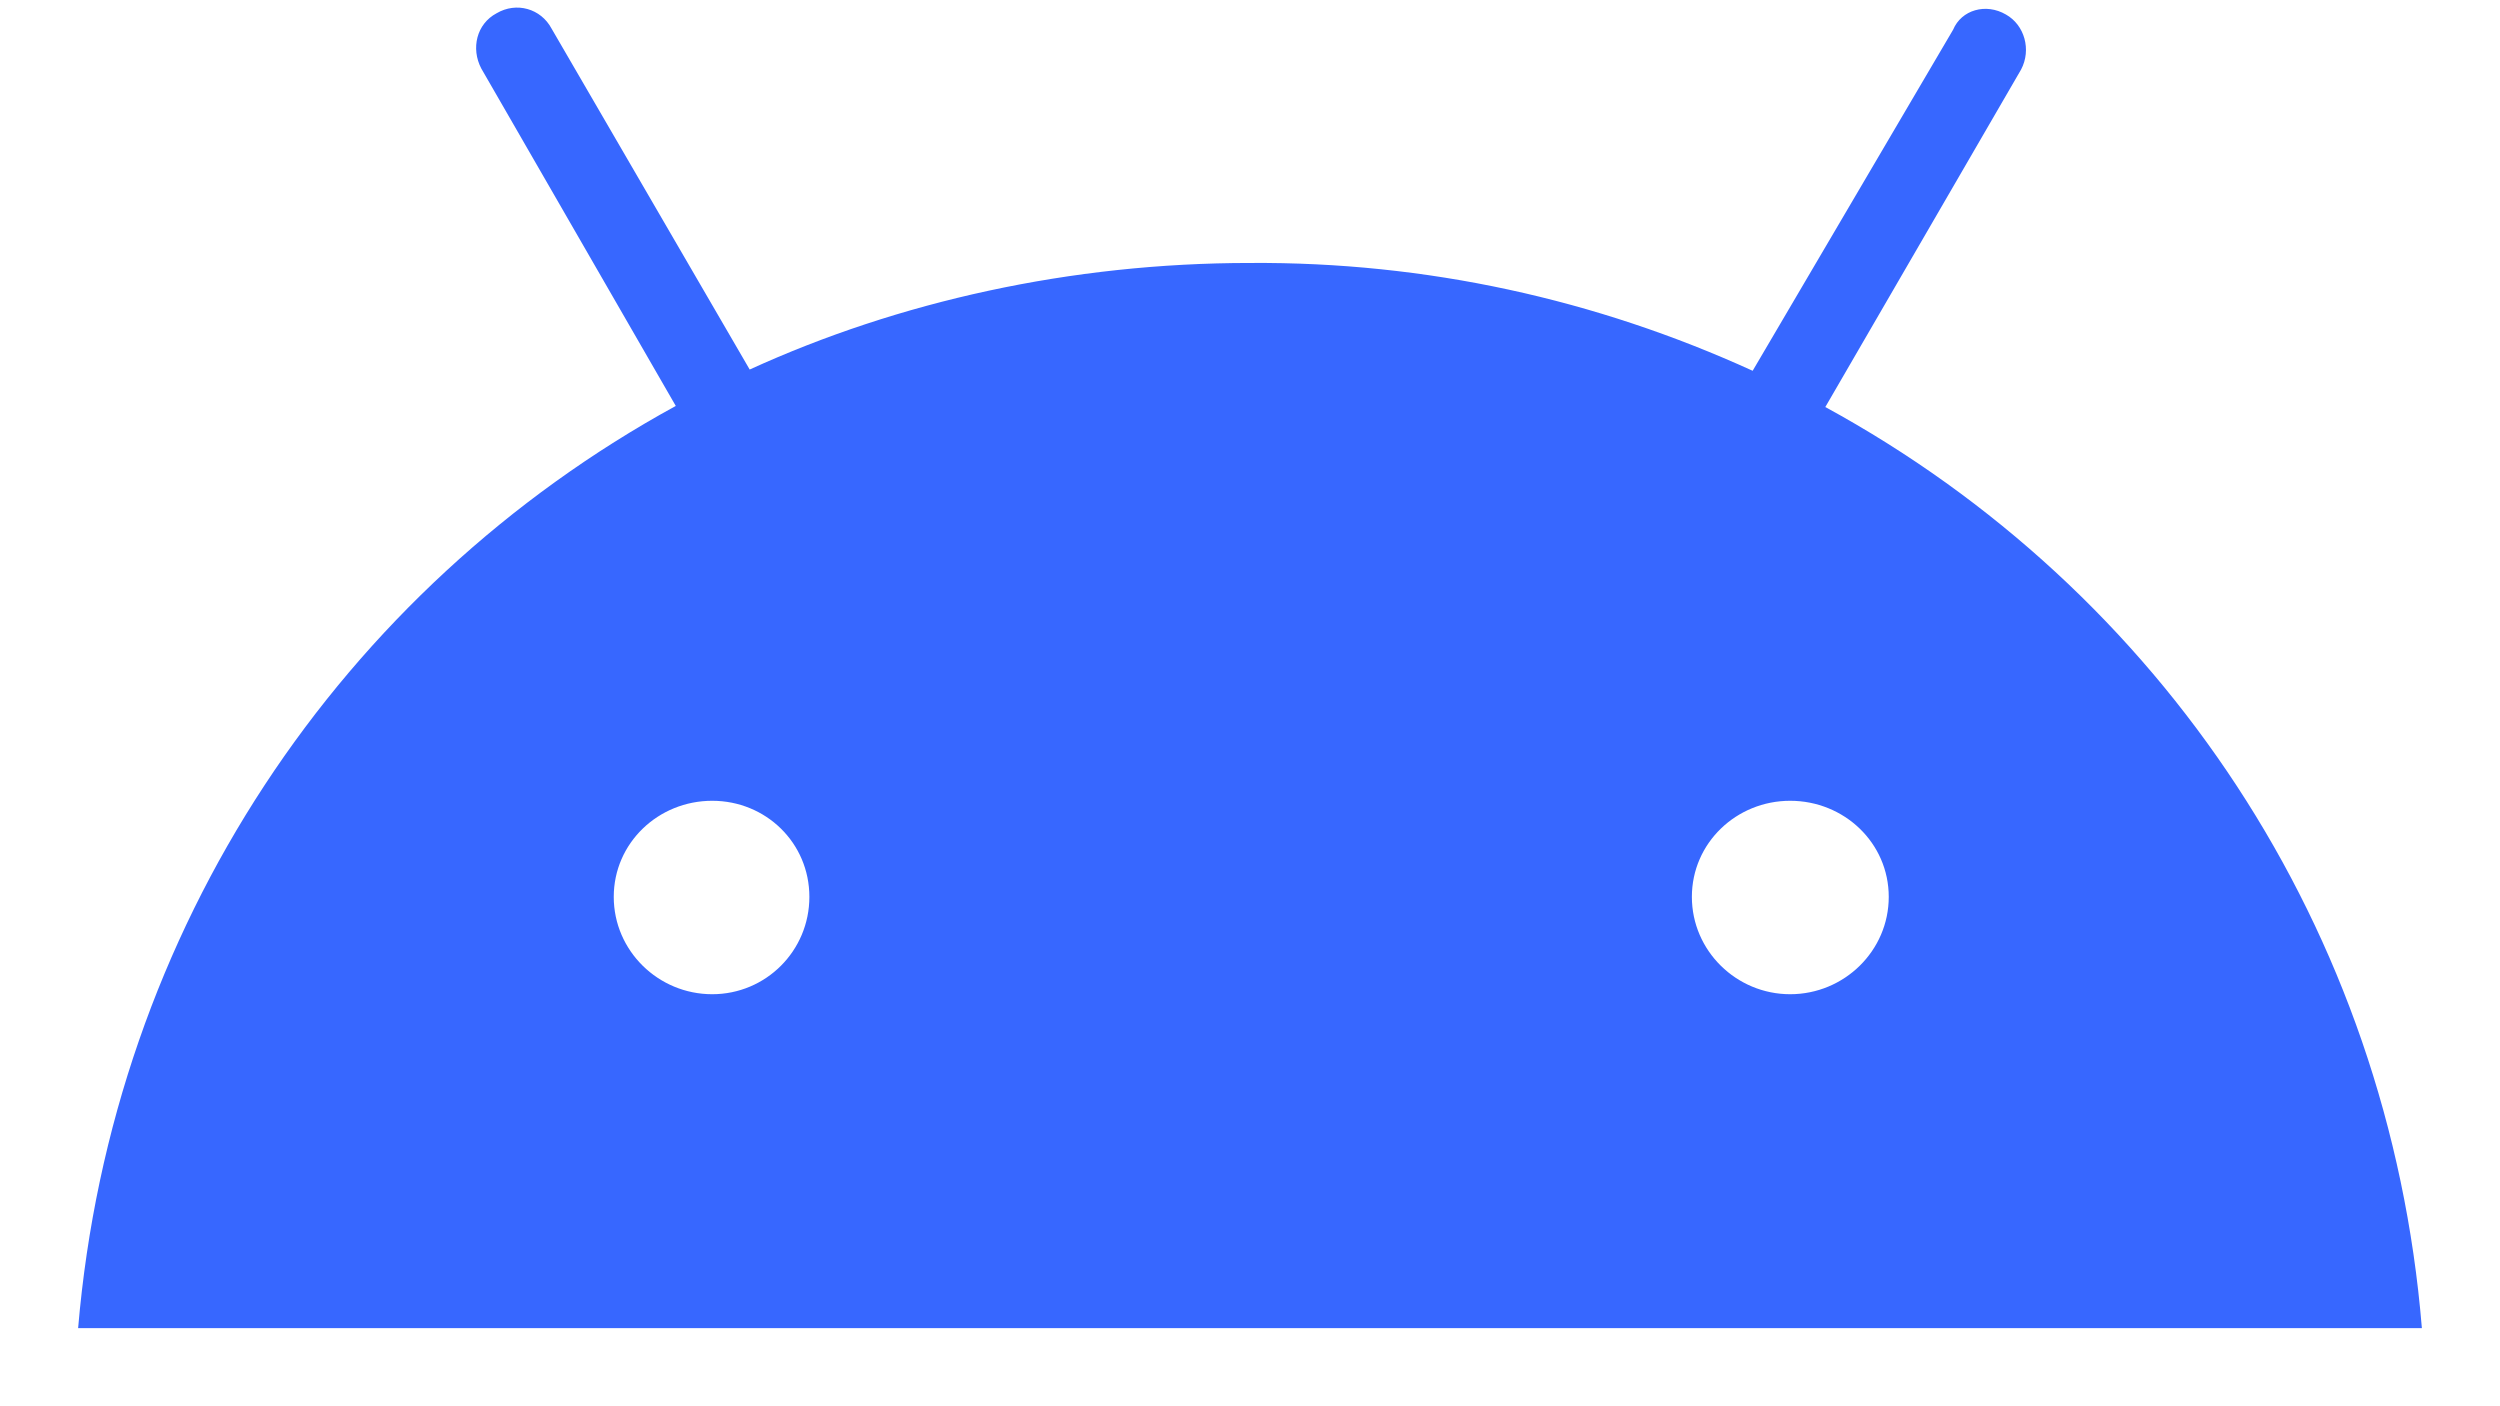 <svg width="16" height="9" viewBox="0 0 16 9" fill="none" xmlns="http://www.w3.org/2000/svg">
<path d="M11.457 6.363C11.113 6.363 10.828 6.085 10.828 5.74C10.828 5.395 11.113 5.125 11.457 5.125C11.803 5.125 12.088 5.395 12.088 5.74C12.088 6.085 11.803 6.363 11.457 6.363ZM4.558 6.363C4.213 6.363 3.928 6.085 3.928 5.74C3.928 5.395 4.213 5.125 4.558 5.125C4.902 5.125 5.18 5.395 5.18 5.74C5.18 6.085 4.902 6.363 4.558 6.363ZM11.682 2.605L12.935 0.445C13.002 0.318 12.957 0.16 12.838 0.093C12.71 0.018 12.553 0.063 12.5 0.19L11.217 2.373C10.213 1.915 9.125 1.675 8 1.683C6.853 1.683 5.75 1.93 4.798 2.365L3.53 0.183C3.462 0.055 3.305 0.01 3.178 0.085C3.05 0.153 3.013 0.31 3.08 0.438L4.325 2.598C2.188 3.768 0.718 5.935 0.5 8.5H15.5C15.29 5.943 13.828 3.775 11.682 2.605Z" fill="#3767FF"/>
</svg>
